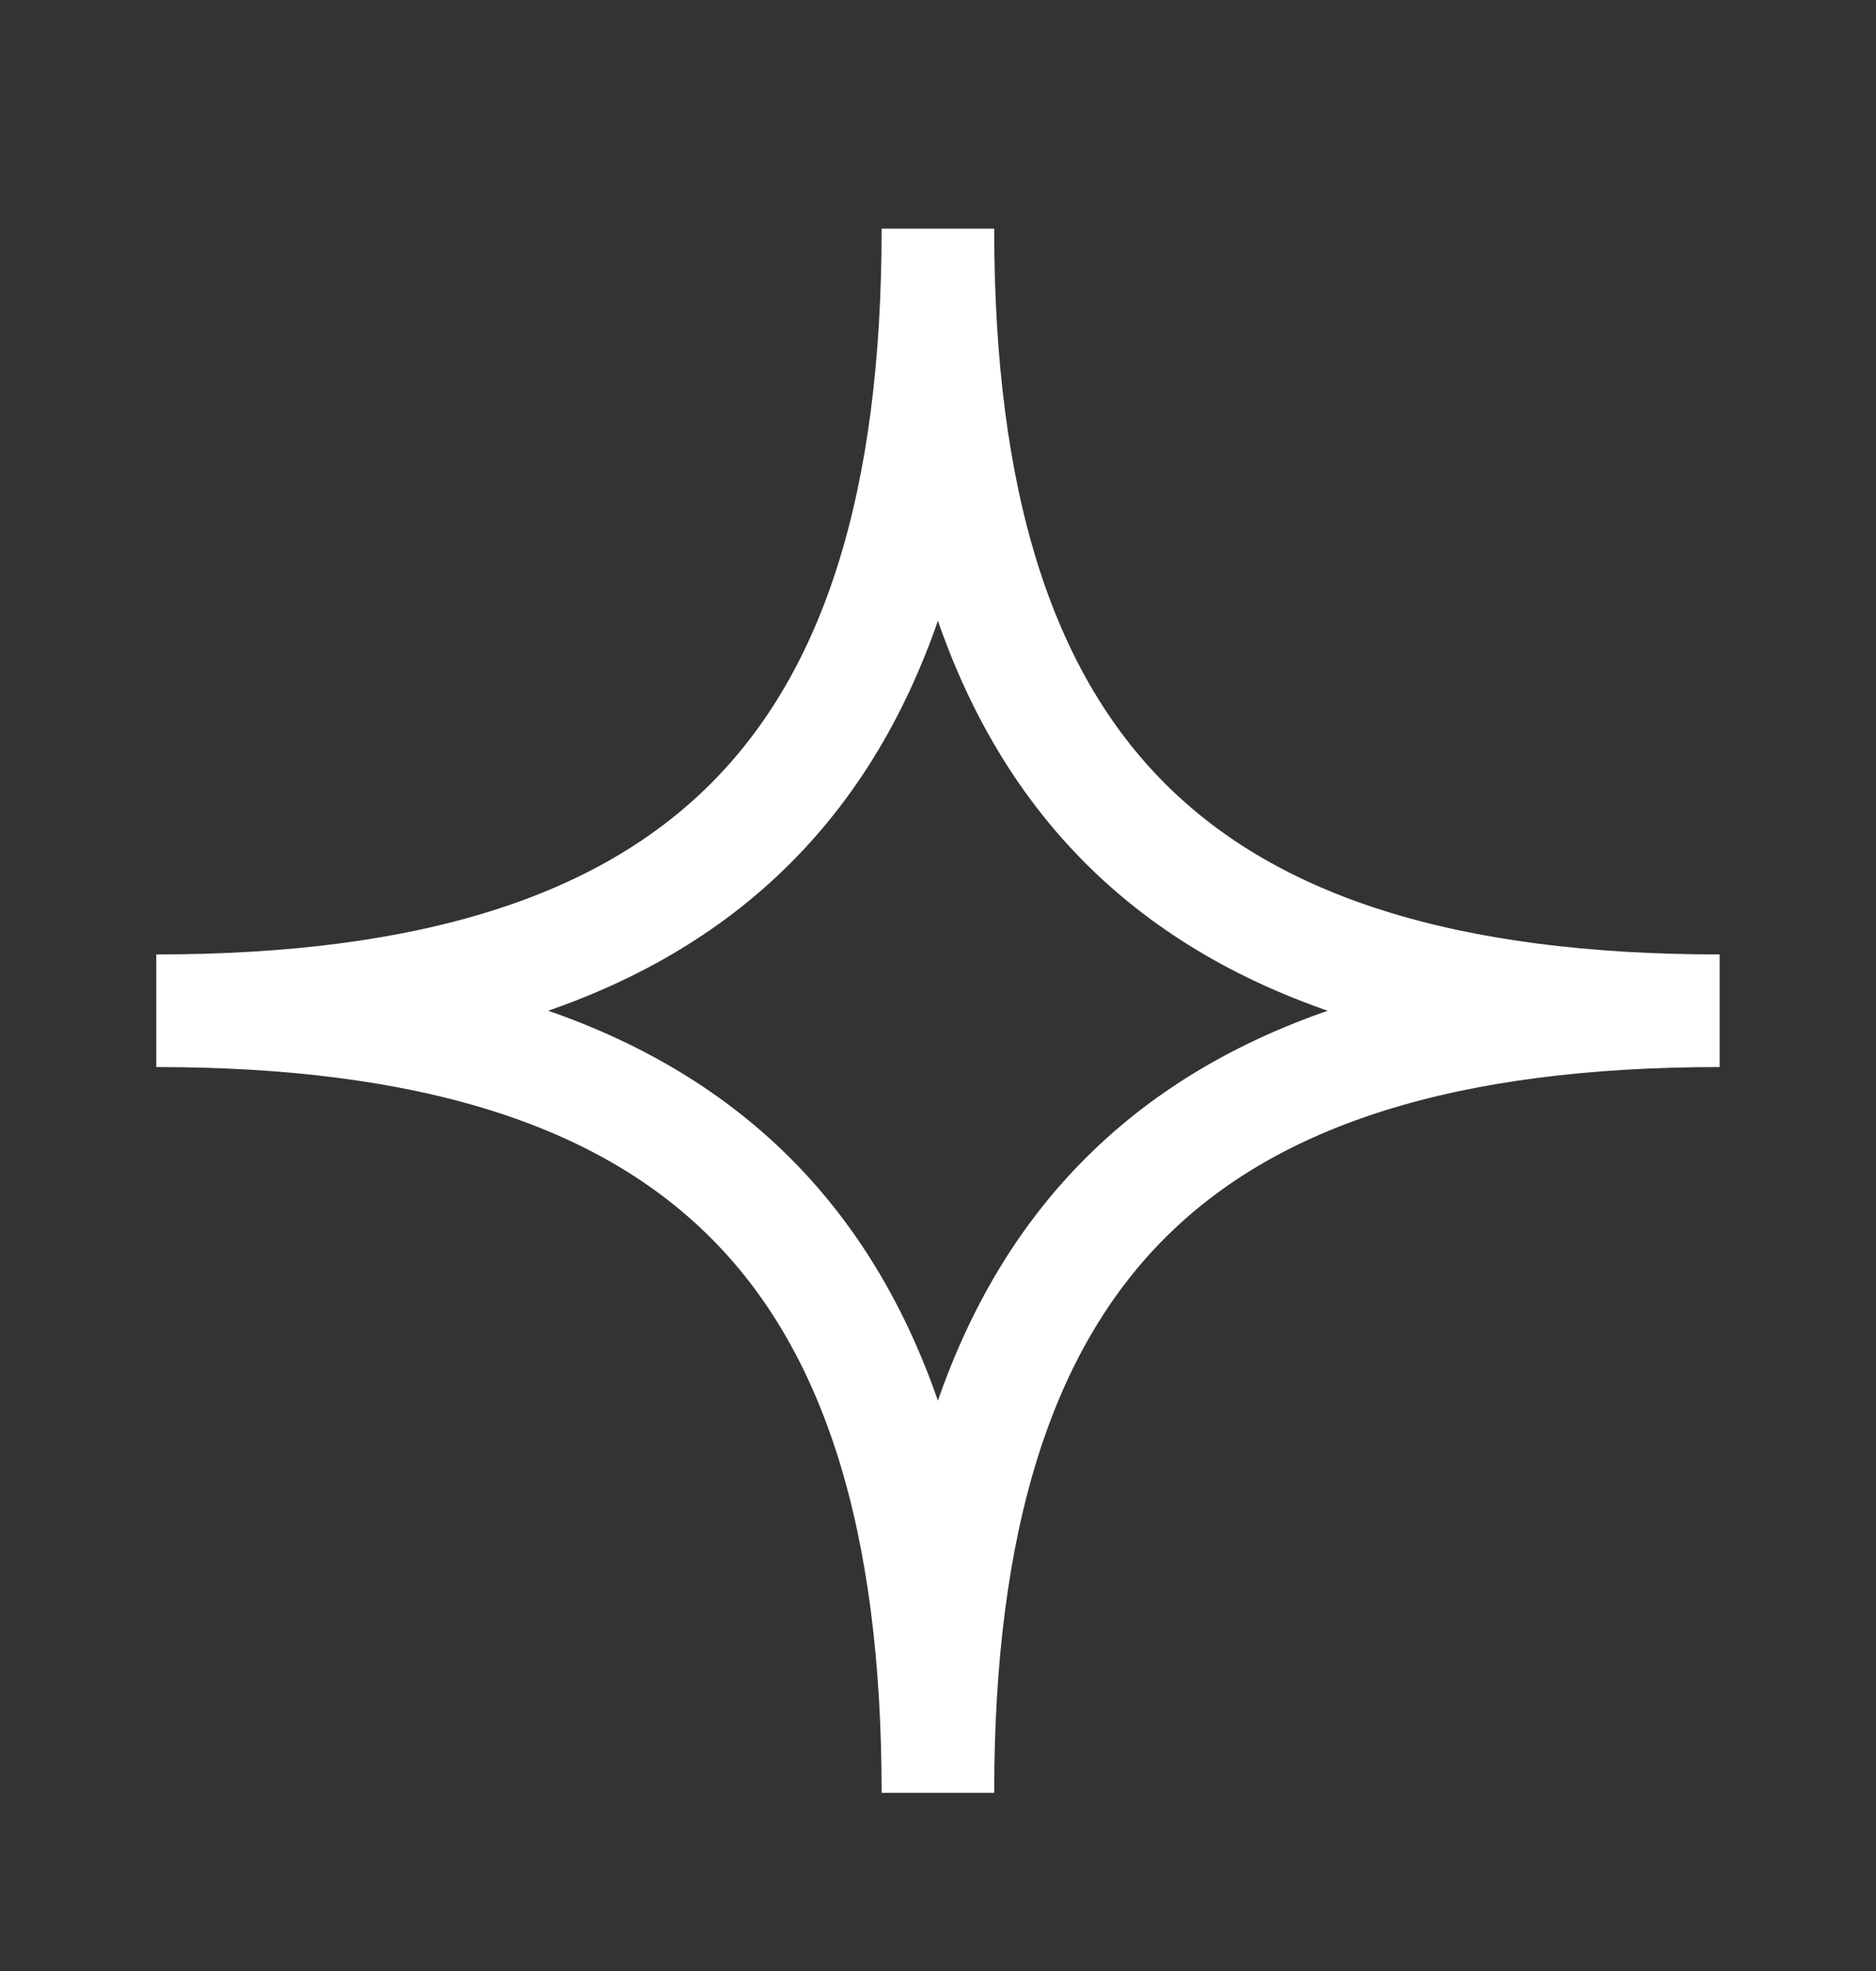 <svg width="20" height="21" viewBox="0 0 20 21" fill="none" xmlns="http://www.w3.org/2000/svg">
<rect x="0" y="0" width="20" height="21" fill="#333333" stroke="none"/>
<path fill-rule="evenodd" clip-rule="evenodd" d="M18.333 10.769C12.546 10.769 9.999 13.315 9.999 19.102C9.999 13.315 7.453 10.769 1.666 10.769C7.453 10.769 9.999 8.223 9.999 2.436C9.999 8.223 12.546 10.769 18.333 10.769Z" stroke="white" stroke-width="1.2"/>
</svg>
